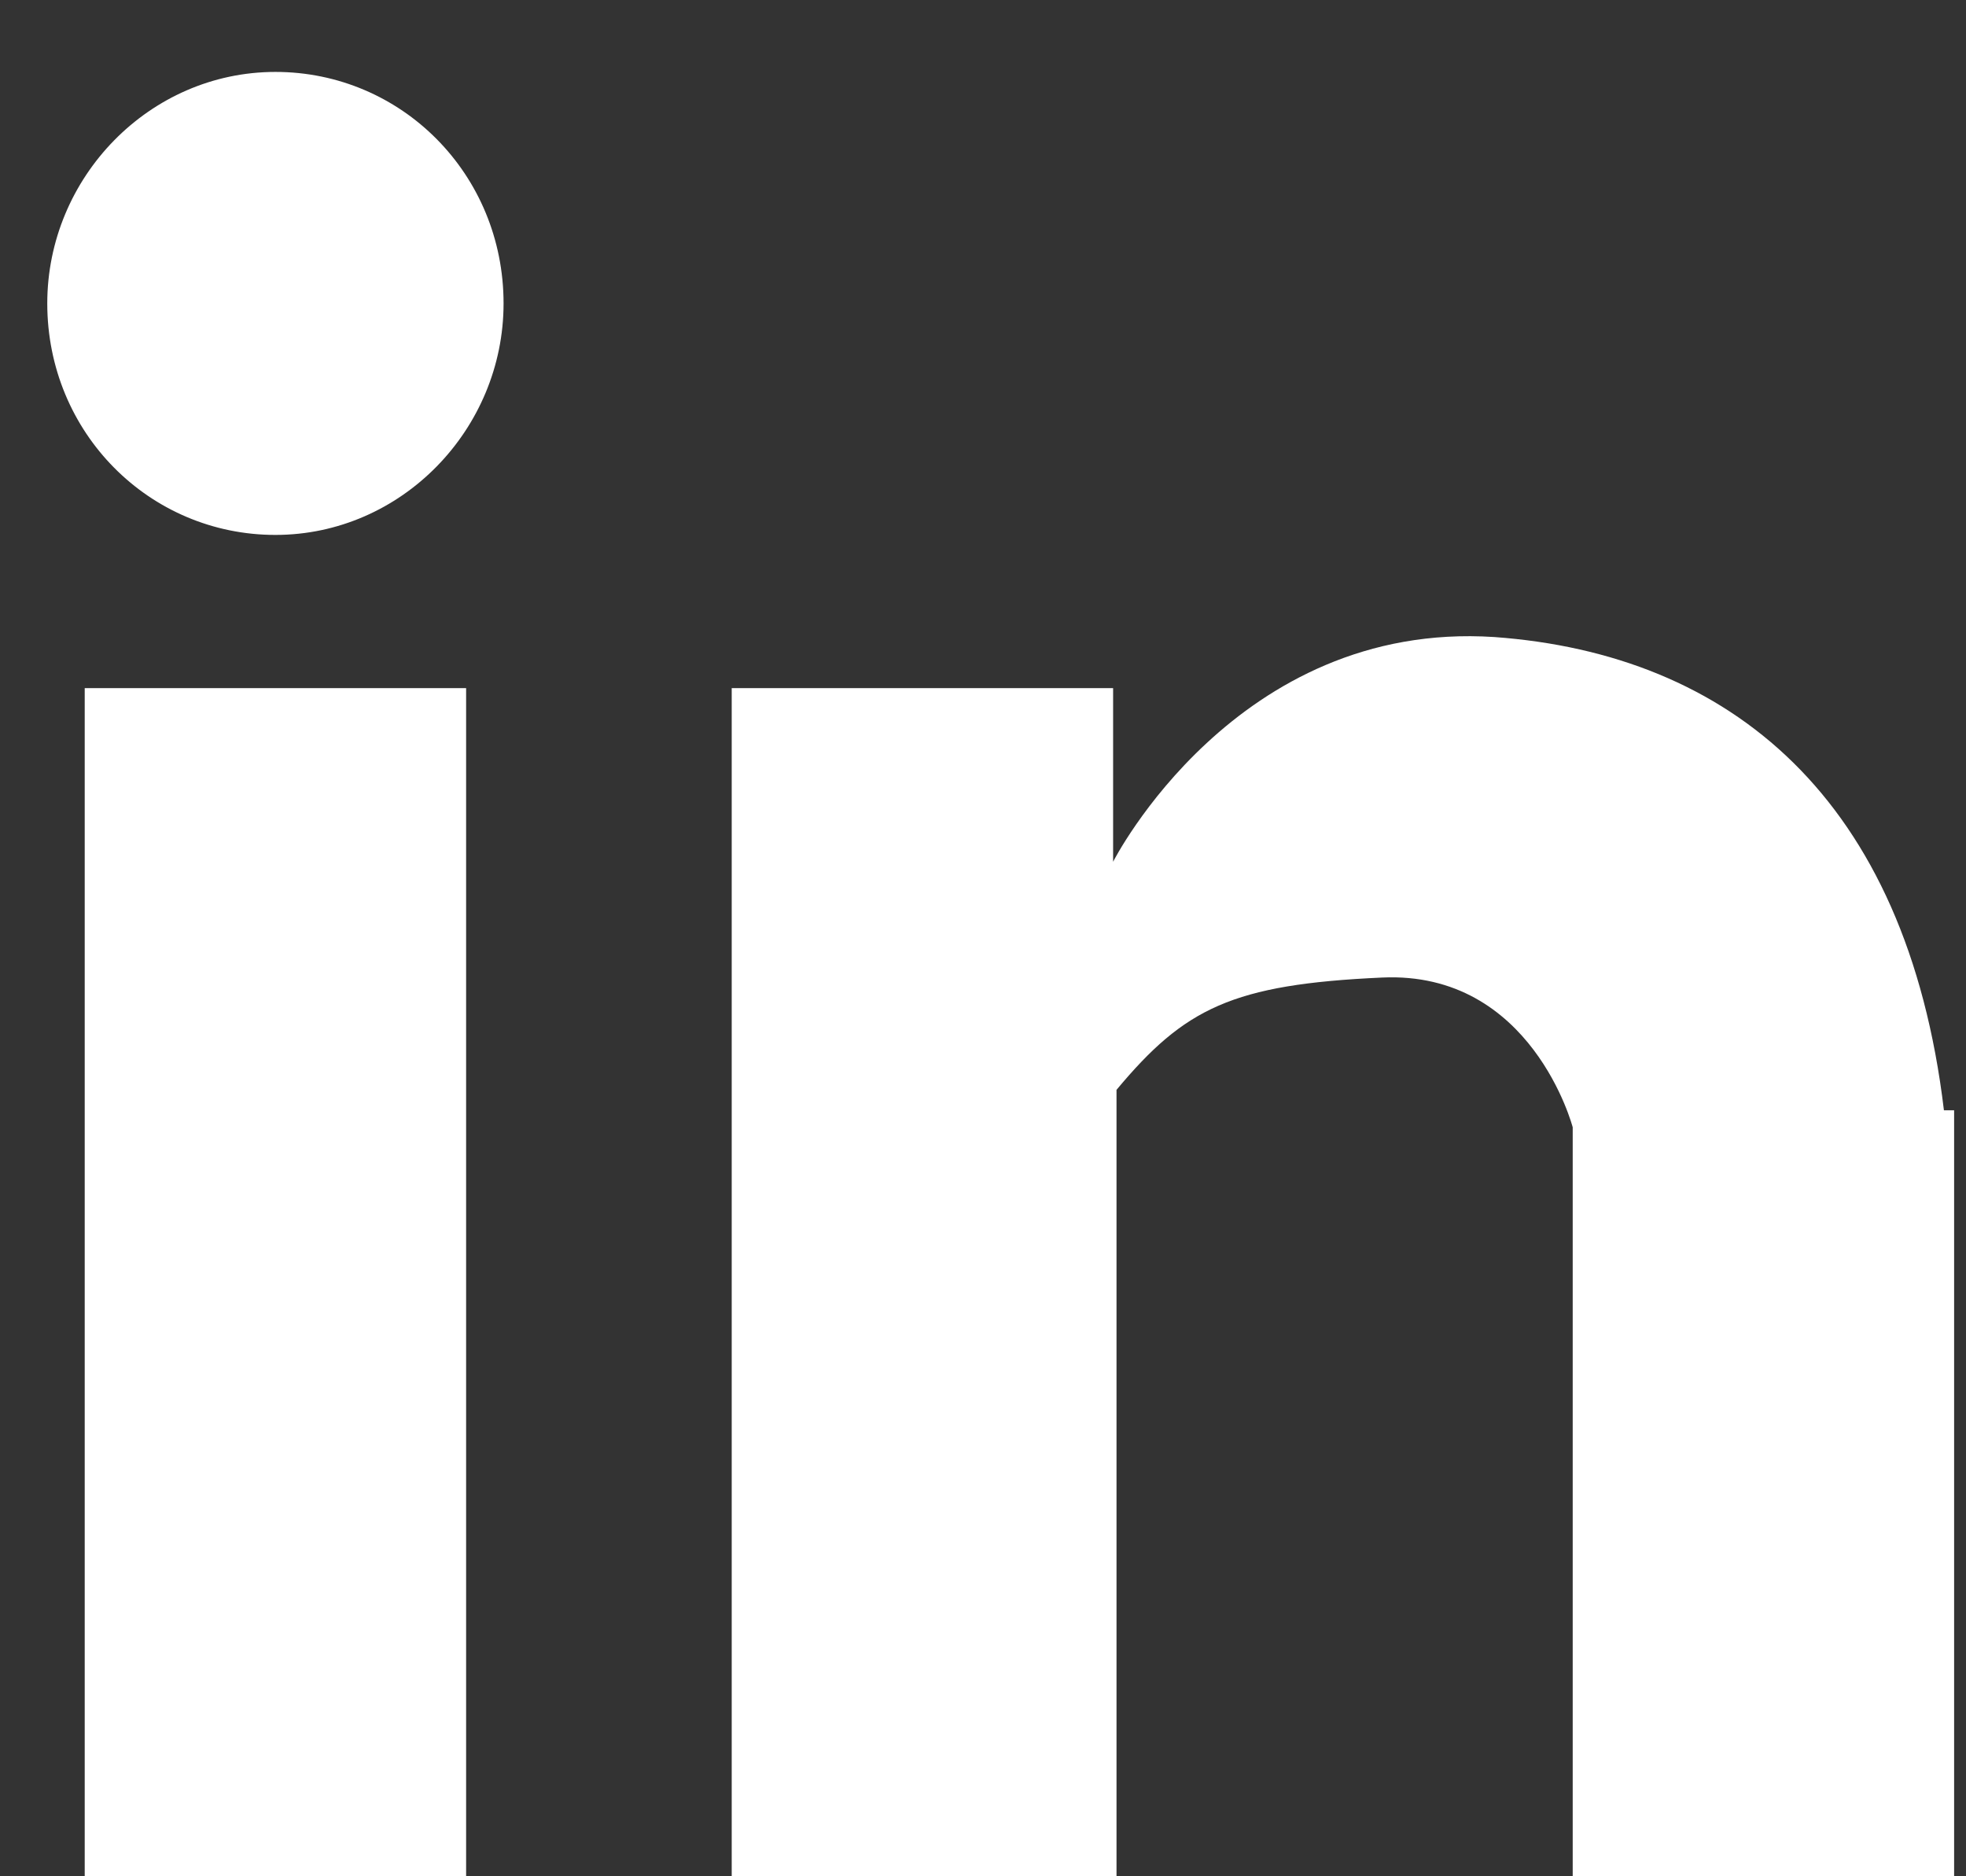 <svg width="22" height="21" viewBox="0 0 22 21" fill="none" xmlns="http://www.w3.org/2000/svg">
<rect x="0" y="0" width="22" height="21" fill="#333333" stroke="none"/>
<path d="M17.599 21L17.599 12.617C17.599 12.617 17.142 10.864 15.466 10.941C13.789 11.017 13.256 11.284 12.494 12.198V21H8.188L8.188 7.702L12.456 7.702L12.456 9.645C12.456 9.645 13.827 6.94 16.723 7.13C19.352 7.321 21.334 8.921 21.753 12.427H21.867L21.867 21H17.599ZM3.082 5.987C1.672 5.987 0.529 4.844 0.529 3.396C0.529 1.986 1.672 0.805 3.082 0.805C4.492 0.805 5.635 1.948 5.635 3.396C5.635 4.806 4.492 5.987 3.082 5.987ZM5.216 21H0.948L0.948 7.702L5.216 7.702L5.216 21Z" fill="white"/>
</svg>
